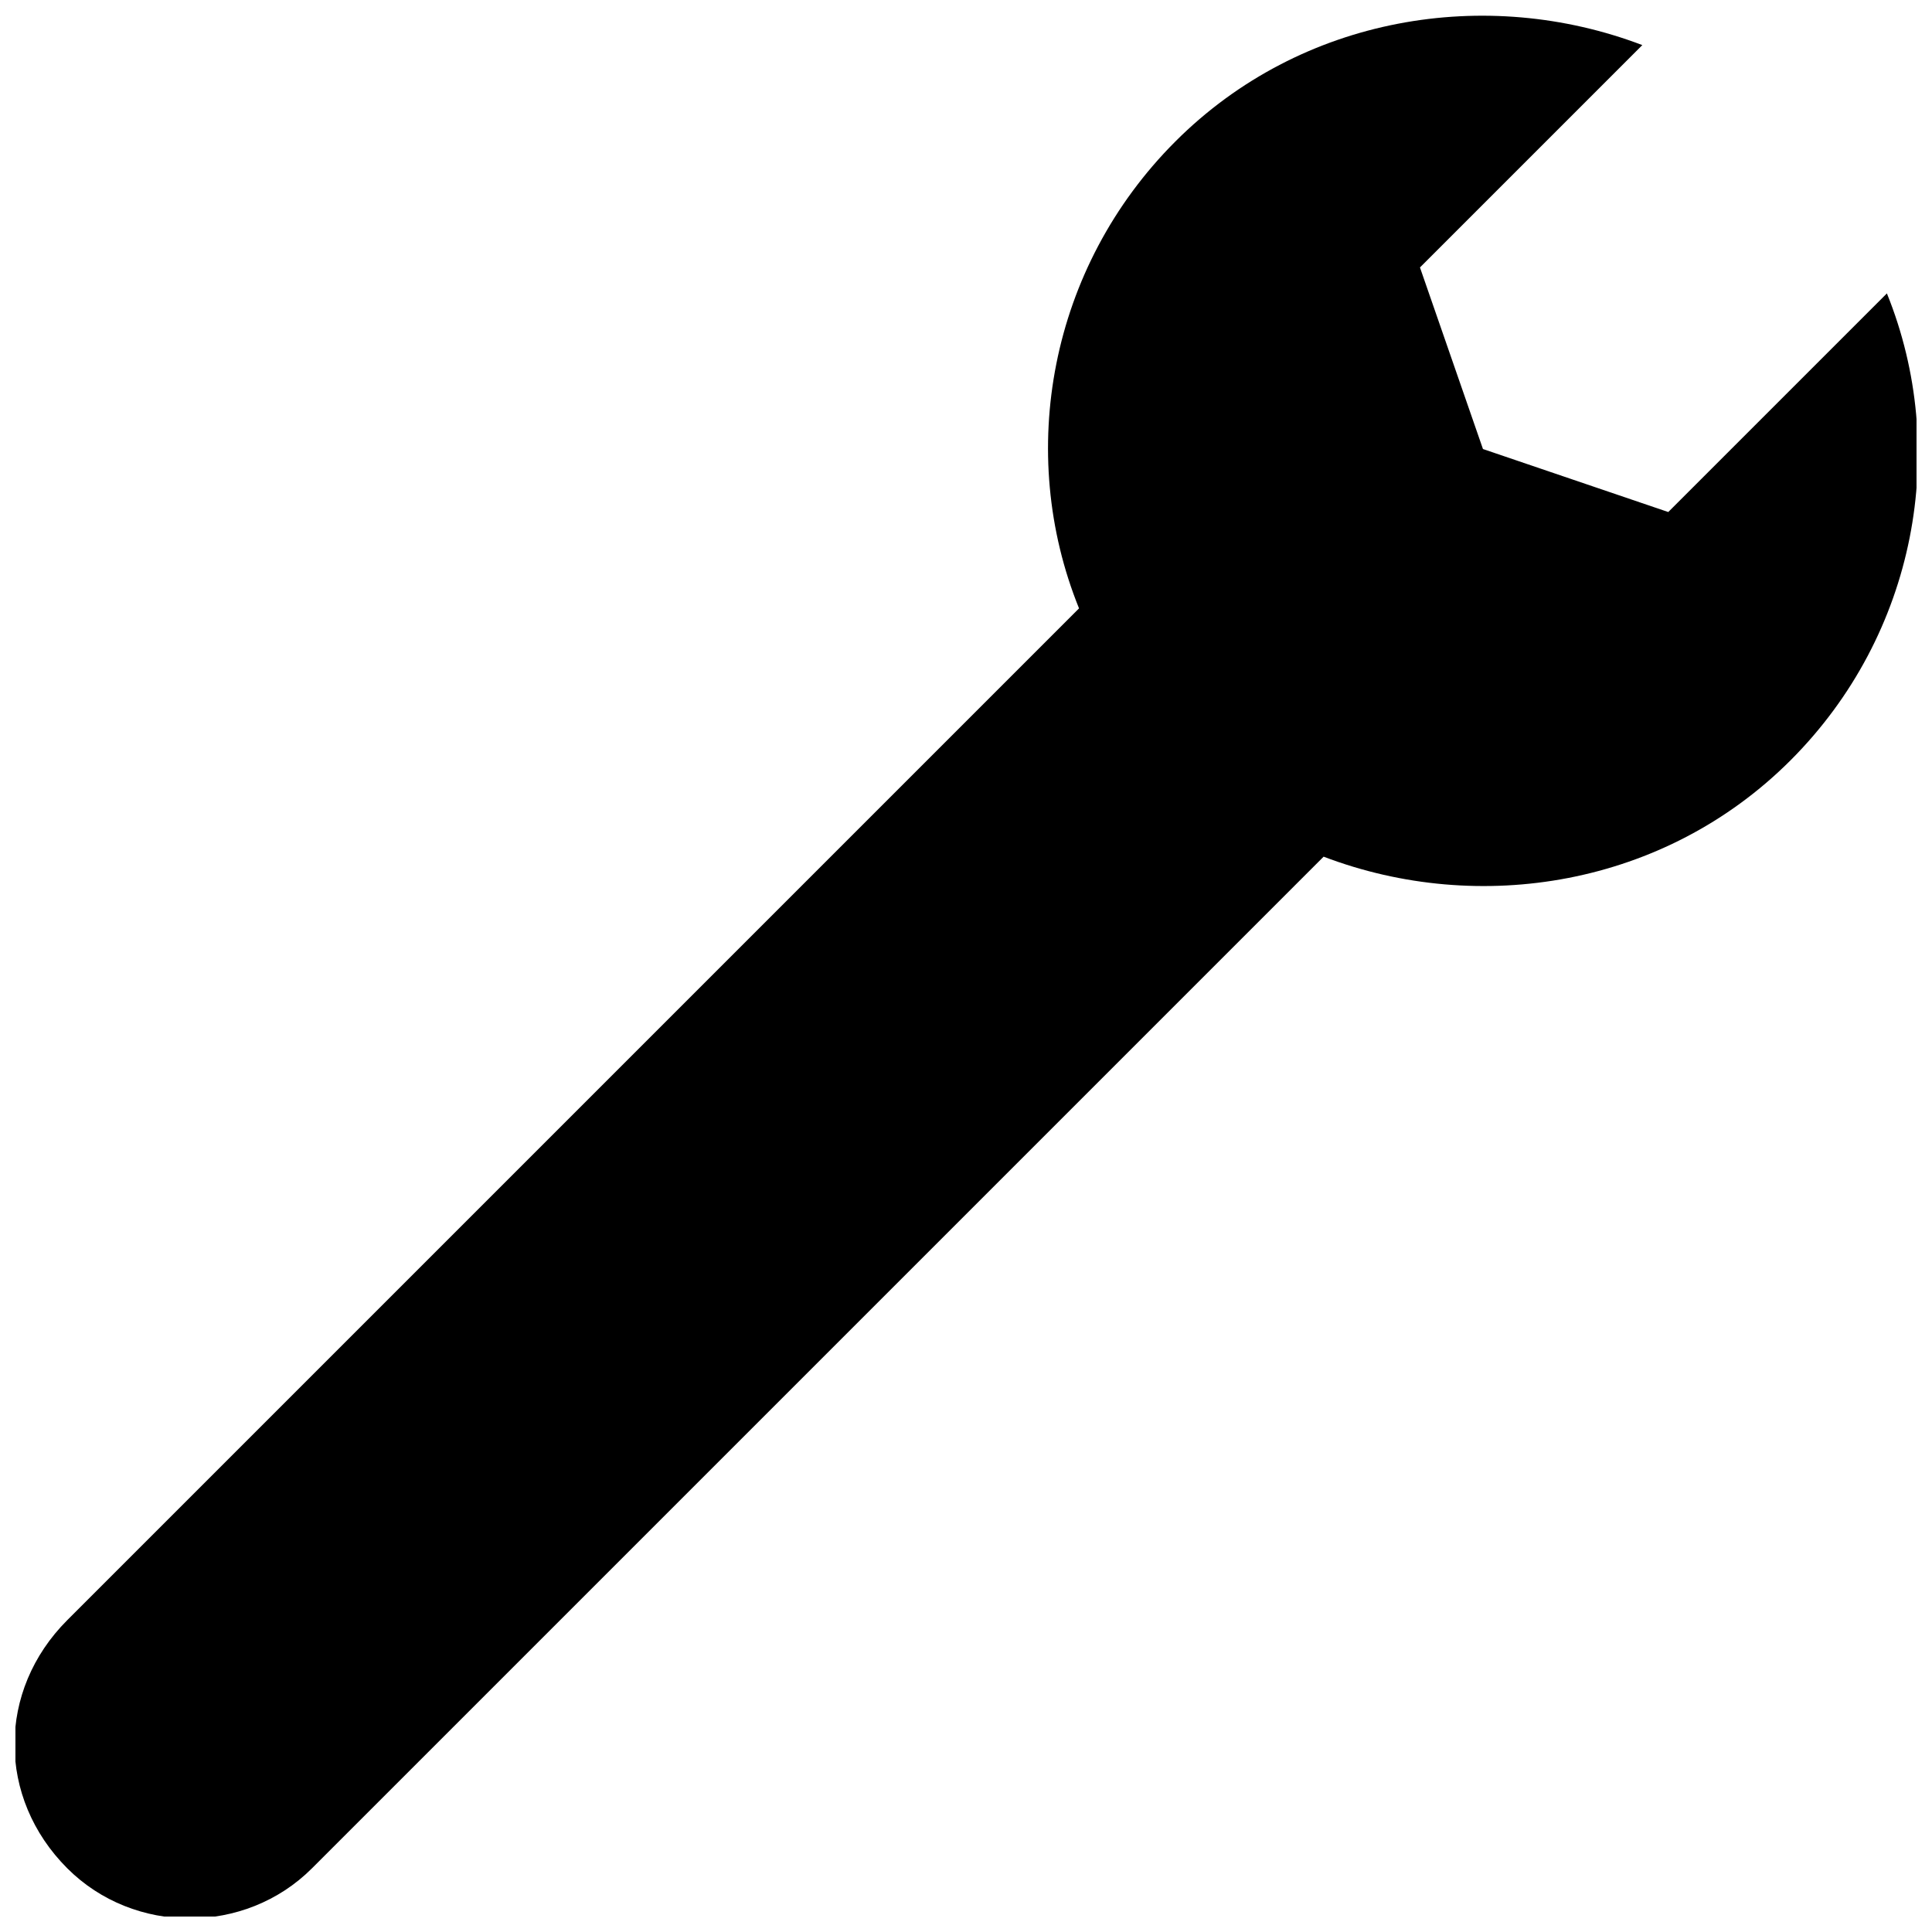<?xml version="1.0" encoding="UTF-8"?>
<!-- Uploaded to: ICON Repo, www.iconrepo.com, Generator: ICON Repo Mixer Tools -->
<svg width="800px" height="800px" version="1.1" viewBox="144 144 512 512" xmlns="http://www.w3.org/2000/svg">
 <defs>
  <clipPath id="a">
   <path d="m148.09 148.09h503.81v503.81h-503.81z"/>
  </clipPath>
 </defs>
 <g clip-path="url(#a)">
  <path d="m579.23 155.95c-41.246-15.715-90.352-7.856-123.74 25.535s-42.23 82.496-25.535 123.74l-268.11 268.11c-18.66 18.66-18.66 47.141 0 65.801 17.676 17.676 47.141 17.676 64.816 0l268.11-268.11c41.246 15.715 90.352 7.856 123.74-25.535 33.391-33.391 42.23-82.496 25.535-123.74l-57.941 57.941-49.105-16.695-16.695-48.121z" fill-rule="evenodd"/>
 </g>
</svg>